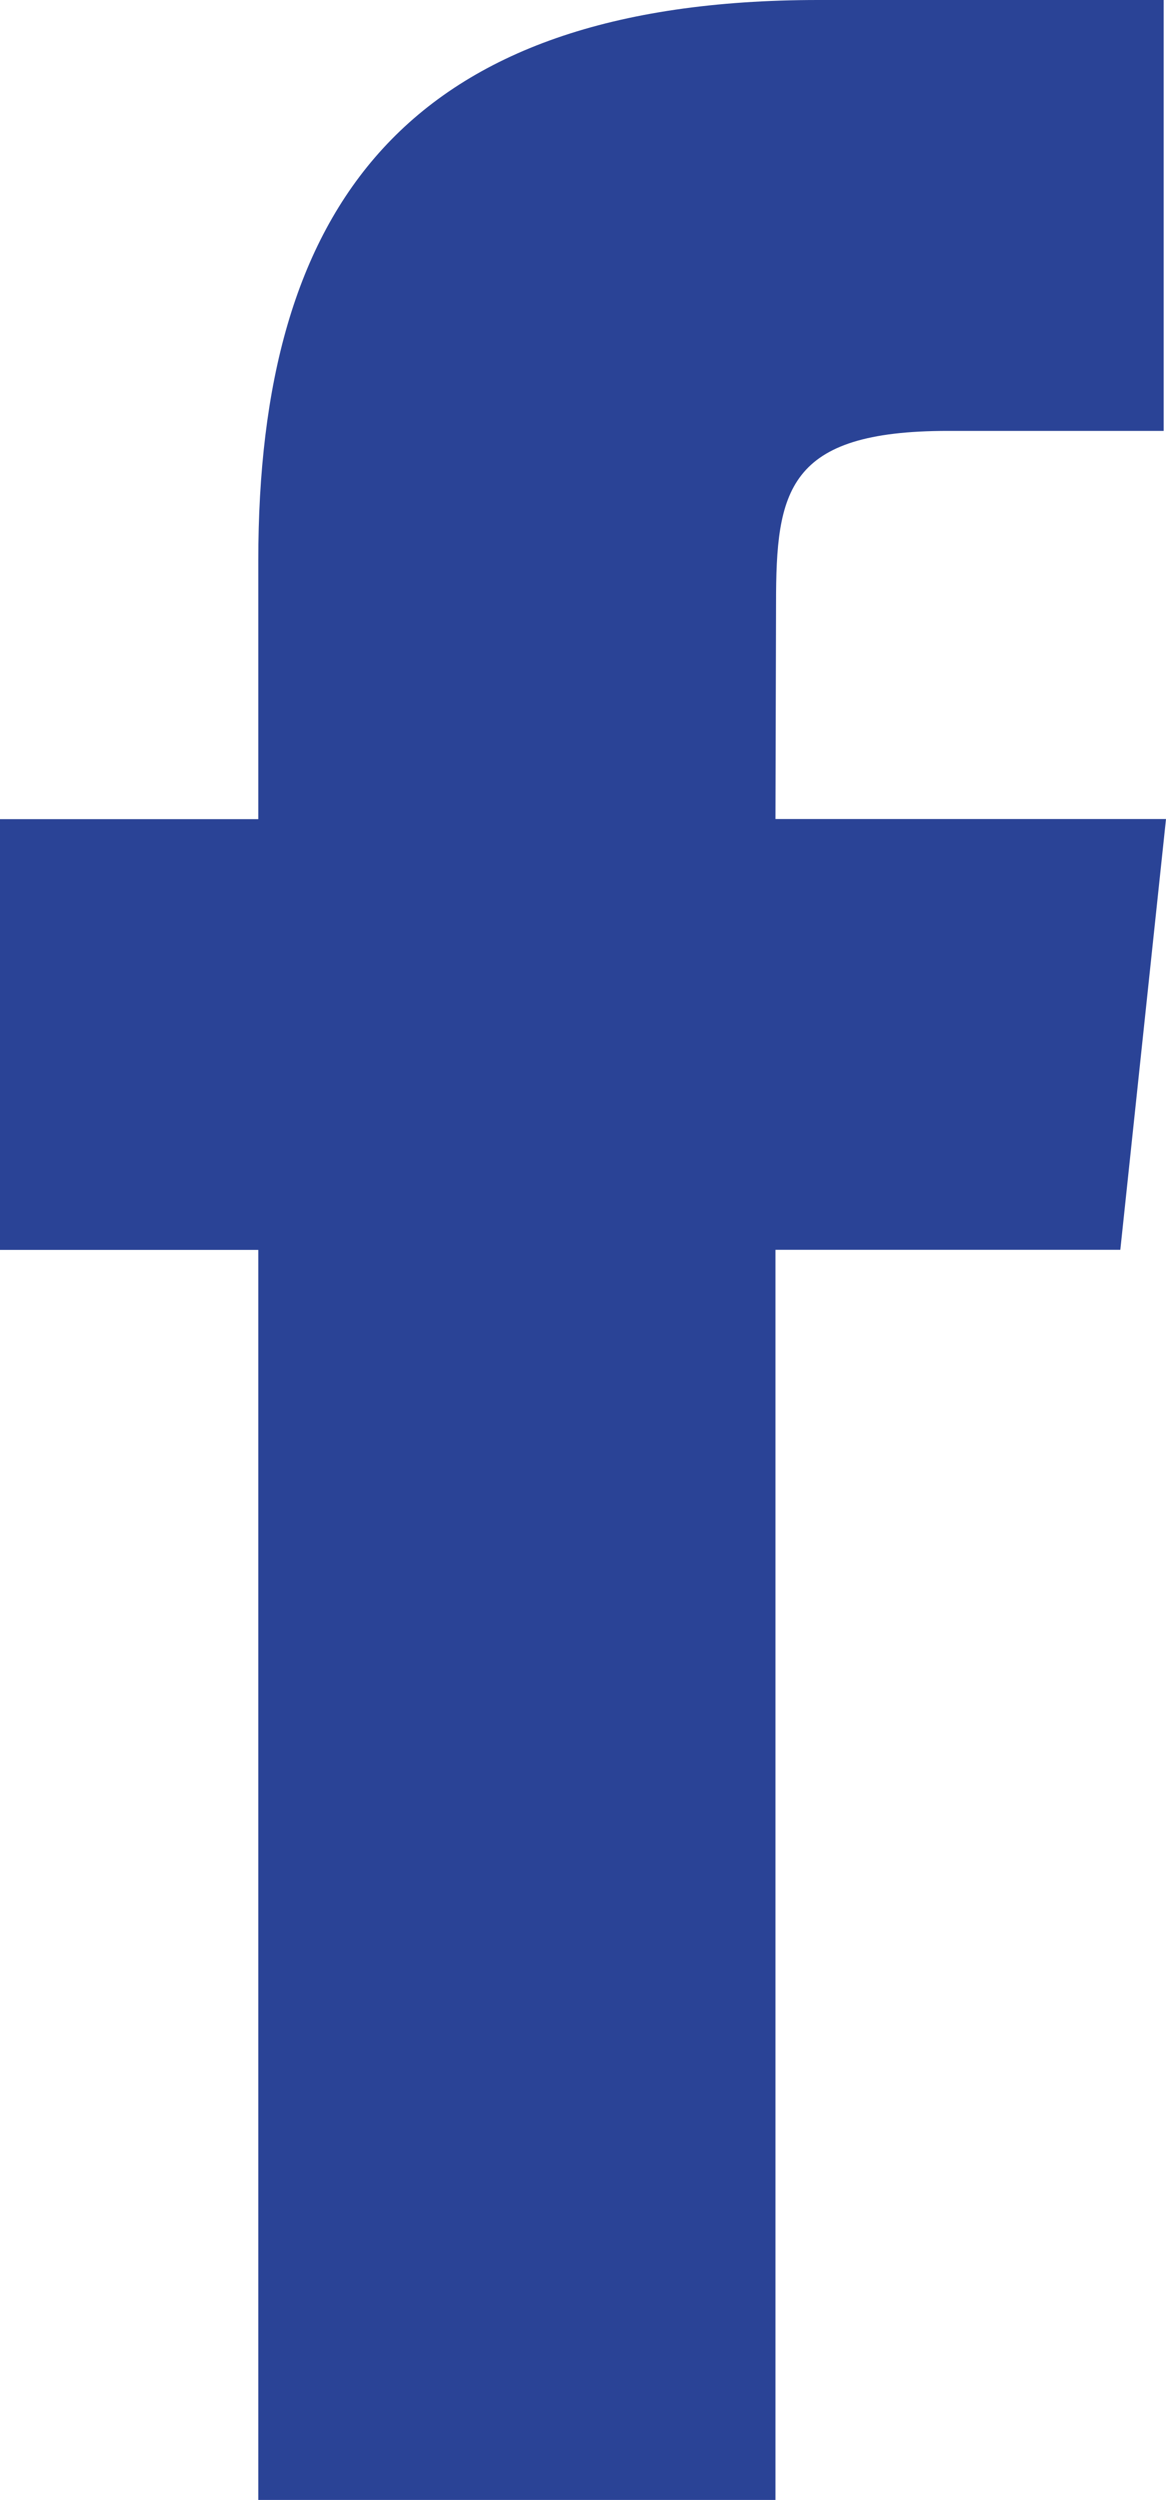 <svg xmlns="http://www.w3.org/2000/svg" width="9.954" height="21.333"><path d="M6.62 21.333V10.665h2.944l.39-3.676H6.62l.005-1.84c0-.959.091-1.472 1.468-1.472h1.841V0H6.988C3.45 0 2.205 1.783 2.205 4.782V6.99H0v3.676h2.205v10.667H6.62Z" fill="#2a4396" fill-rule="evenodd" data-name="Mask"/></svg>